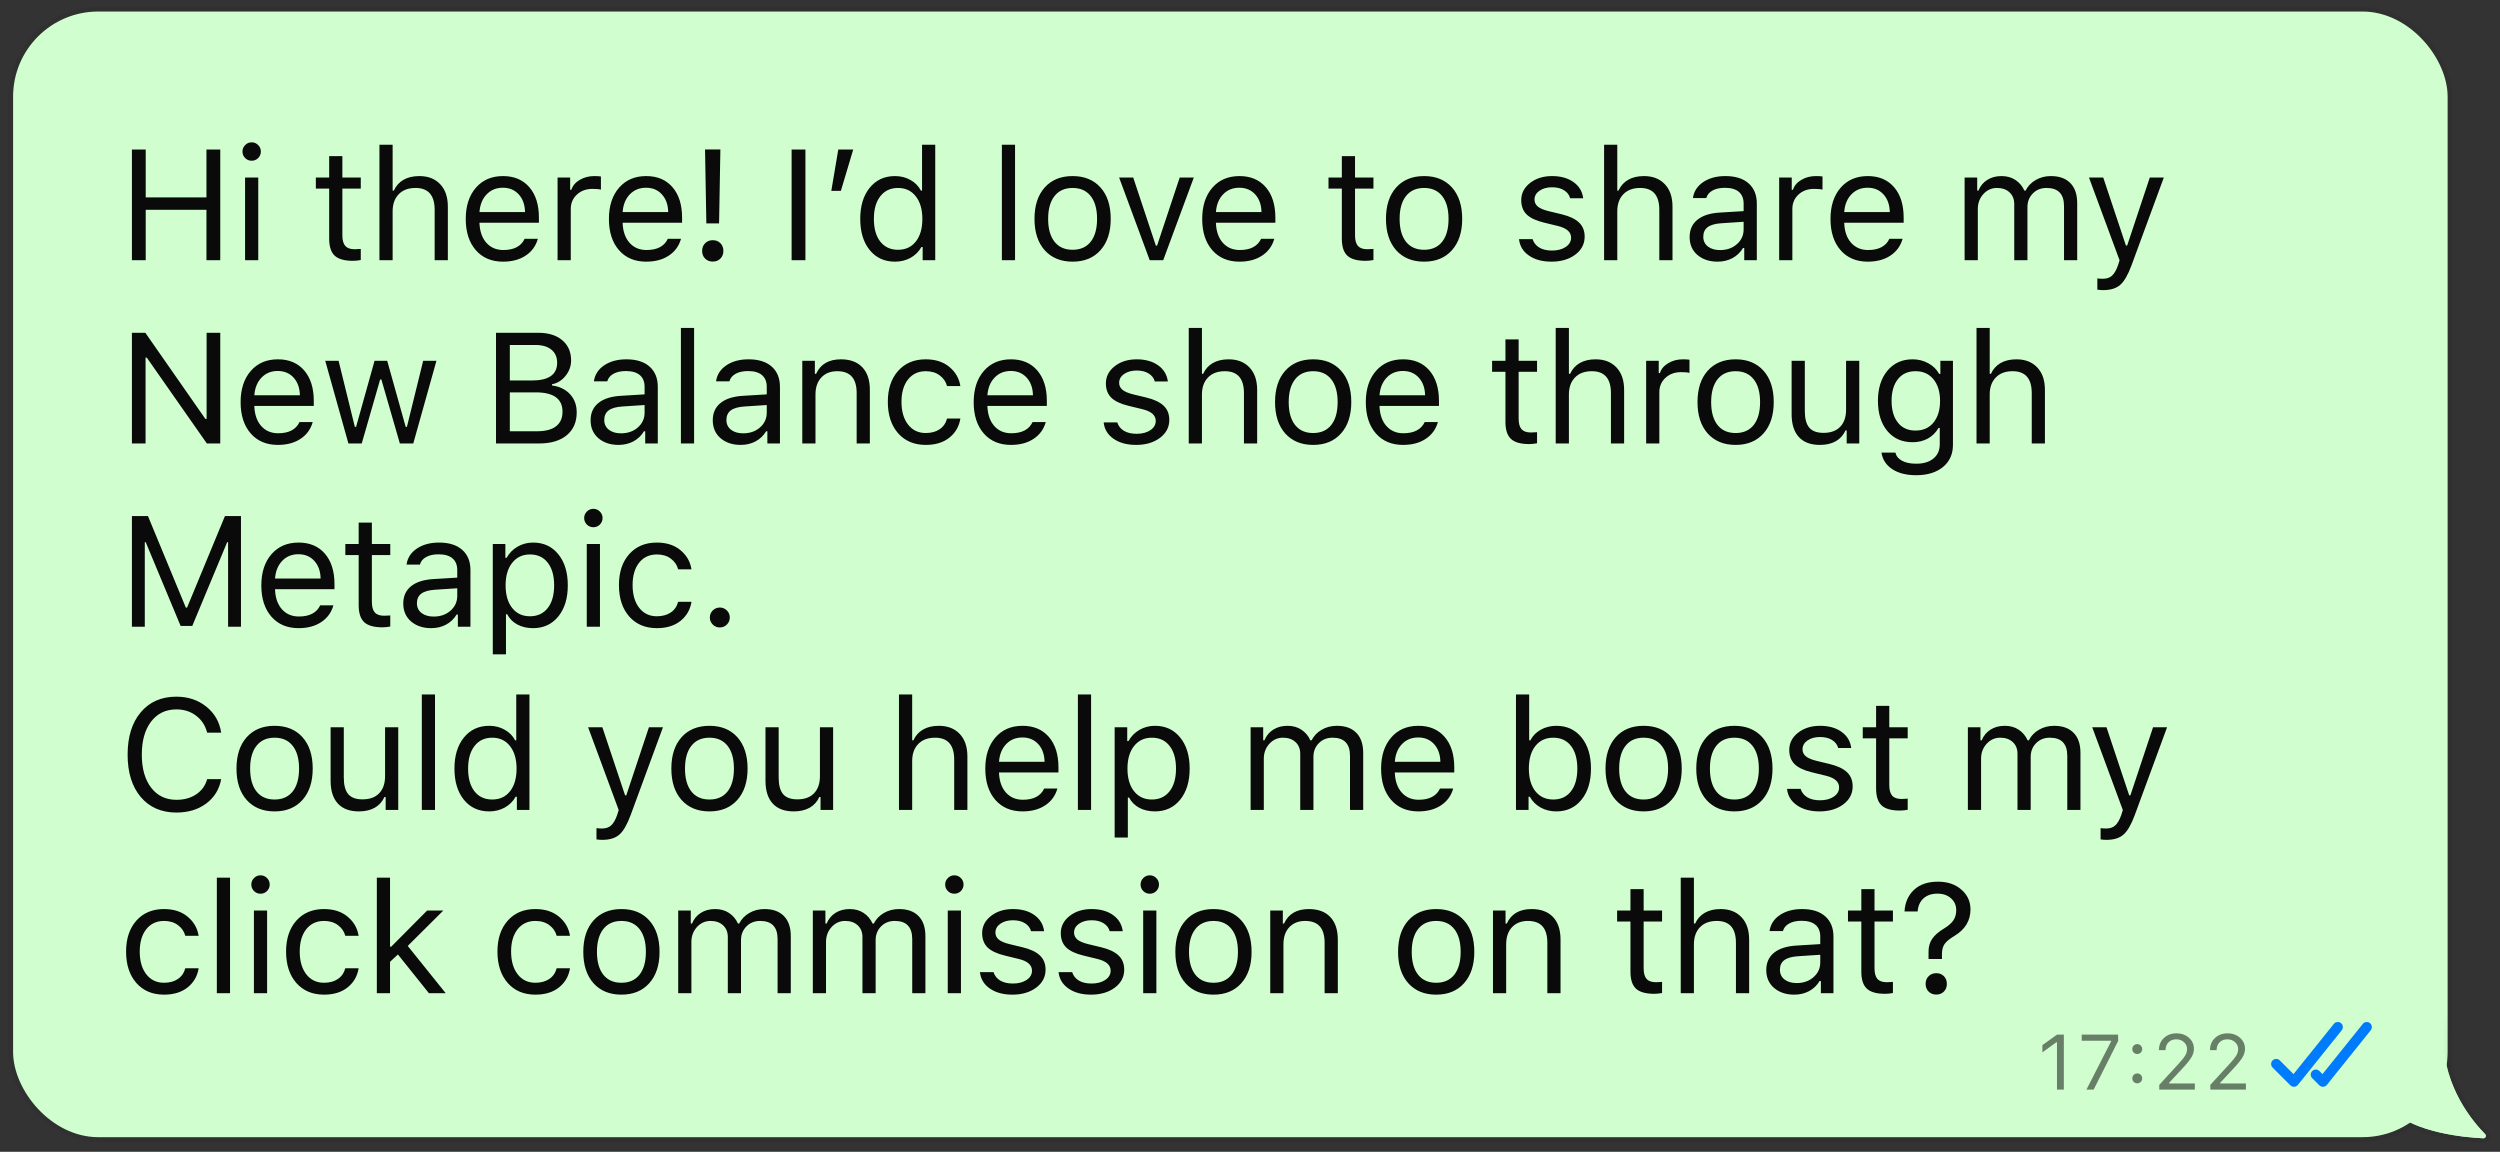 <svg width="191" height="88" viewBox="0 0 191 88" fill="none" xmlns="http://www.w3.org/2000/svg">
<rect x="0" y="0" width="191" height="88" fill="#333333" stroke="none"/>
<rect x="1" y="0.88" width="186" height="86" rx="6.504" fill="#D0FECF"/>
<rect x="0.821" y="0.701" width="186.358" height="86.358" rx="6.683" stroke="black" stroke-opacity="0.06" stroke-width="0.358"/>
<path d="M186.694 79.392L186.694 77.224H182.629V84.811C184.612 86.574 188.388 86.904 189.729 86.965C189.895 86.973 189.981 86.764 189.863 86.645C188.97 85.747 186.694 83.095 186.694 79.392Z" fill="#D0FECF"/>
<mask id="mask0_1144_51119" style="mask-type:alpha" maskUnits="userSpaceOnUse" x="183" y="78" width="8" height="11">
<path d="M190.758 88.064H183.442V86.516C184.67 85.855 185.669 84.836 186.303 83.591C186.912 82.395 187.024 80.898 187.045 78.308H190.758V88.064Z" fill="#8B1A1A"/>
</mask>
<g mask="url(#mask0_1144_51119)">
<path d="M186.694 79.392L186.694 77.224H182.629V84.811C184.612 86.574 188.388 86.904 189.729 86.965C189.895 86.973 189.981 86.764 189.863 86.645C188.97 85.747 186.694 83.095 186.694 79.392Z" fill="#D0FECF"/>
<path d="M186.873 77.045V79.392C186.873 83.023 189.108 85.632 189.99 86.519C190.212 86.743 190.065 87.159 189.721 87.144C189.044 87.112 187.754 87.015 186.38 86.701C185.011 86.388 183.535 85.857 182.51 84.945L182.45 84.892V77.045H186.873Z" stroke="black" stroke-opacity="0.06" stroke-width="0.358"/>
</g>
<path d="M16.828 19.88H15.773V16.03H11.133V19.88H10.078V11.425H11.133V15.081H15.773V11.425H16.828V19.88ZM18.723 19.88V13.563H19.731V19.88H18.723ZM19.725 12.075C19.588 12.212 19.422 12.28 19.227 12.28C19.032 12.28 18.866 12.212 18.729 12.075C18.592 11.935 18.524 11.769 18.524 11.577C18.524 11.386 18.592 11.222 18.729 11.085C18.866 10.944 19.032 10.874 19.227 10.874C19.422 10.874 19.588 10.944 19.725 11.085C19.862 11.222 19.93 11.386 19.93 11.577C19.93 11.769 19.862 11.935 19.725 12.075ZM25.149 11.929H26.157V13.563H27.563V14.407H26.157V17.981C26.157 18.352 26.231 18.622 26.38 18.79C26.528 18.958 26.766 19.042 27.095 19.042C27.239 19.042 27.395 19.034 27.563 19.019V19.868C27.341 19.907 27.143 19.927 26.971 19.927C26.319 19.927 25.852 19.796 25.571 19.534C25.29 19.273 25.149 18.841 25.149 18.239V14.407H24.13V13.563H25.149V11.929ZM28.989 19.88V11.056H29.997V14.56H30.091C30.251 14.204 30.495 13.931 30.823 13.739C31.155 13.548 31.56 13.452 32.036 13.452C32.708 13.452 33.239 13.659 33.63 14.073C34.02 14.483 34.216 15.056 34.216 15.79V19.88H33.208V16.036C33.208 14.919 32.722 14.36 31.749 14.36C31.194 14.36 30.763 14.523 30.454 14.847C30.149 15.167 29.997 15.599 29.997 16.142V19.88H28.989ZM38.419 14.343C37.915 14.343 37.501 14.513 37.177 14.852C36.853 15.192 36.671 15.642 36.632 16.2H40.113C40.101 15.642 39.941 15.192 39.632 14.852C39.324 14.513 38.919 14.343 38.419 14.343ZM40.083 18.245H41.091C40.939 18.792 40.628 19.22 40.16 19.528C39.695 19.837 39.118 19.991 38.431 19.991C37.556 19.991 36.863 19.698 36.351 19.112C35.839 18.523 35.583 17.727 35.583 16.727C35.583 15.731 35.841 14.937 36.357 14.343C36.872 13.749 37.564 13.452 38.431 13.452C39.282 13.452 39.952 13.735 40.441 14.302C40.929 14.868 41.173 15.644 41.173 16.628V17.015H36.632V17.061C36.66 17.686 36.835 18.183 37.16 18.55C37.488 18.917 37.919 19.101 38.454 19.101C39.271 19.101 39.814 18.815 40.083 18.245ZM42.599 19.88V13.563H43.56V14.501H43.654C43.748 14.192 43.959 13.94 44.287 13.745C44.615 13.55 44.988 13.452 45.406 13.452C45.597 13.452 45.765 13.462 45.91 13.481V14.489C45.773 14.45 45.558 14.431 45.265 14.431C44.785 14.431 44.388 14.575 44.076 14.864C43.763 15.153 43.607 15.521 43.607 15.966V19.88H42.599ZM49.357 14.343C48.853 14.343 48.439 14.513 48.115 14.852C47.791 15.192 47.609 15.642 47.57 16.2H51.051C51.039 15.642 50.879 15.192 50.57 14.852C50.261 14.513 49.857 14.343 49.357 14.343ZM51.021 18.245H52.029C51.877 18.792 51.566 19.22 51.097 19.528C50.633 19.837 50.056 19.991 49.369 19.991C48.494 19.991 47.801 19.698 47.289 19.112C46.777 18.523 46.521 17.727 46.521 16.727C46.521 15.731 46.779 14.937 47.295 14.343C47.81 13.749 48.502 13.452 49.369 13.452C50.221 13.452 50.89 13.735 51.379 14.302C51.867 14.868 52.111 15.644 52.111 16.628V17.015H47.57V17.061C47.597 17.686 47.773 18.183 48.097 18.55C48.426 18.917 48.857 19.101 49.392 19.101C50.209 19.101 50.752 18.815 51.021 18.245ZM53.865 11.419H55.037L54.938 17.067H53.965L53.865 11.419ZM55.037 19.757C54.889 19.909 54.695 19.985 54.457 19.985C54.219 19.985 54.023 19.909 53.871 19.757C53.719 19.605 53.643 19.409 53.643 19.171C53.643 18.933 53.719 18.737 53.871 18.585C54.023 18.429 54.219 18.351 54.457 18.351C54.695 18.351 54.889 18.427 55.037 18.579C55.19 18.731 55.266 18.929 55.266 19.171C55.266 19.409 55.19 19.605 55.037 19.757ZM61.534 19.88H60.479V11.425H61.534V19.88ZM64.243 14.583H63.511L64.044 11.425H65.186L64.243 14.583ZM68.376 19.991C67.567 19.991 66.923 19.694 66.442 19.101C65.962 18.507 65.722 17.714 65.722 16.722C65.722 15.733 65.962 14.942 66.442 14.349C66.927 13.751 67.571 13.452 68.376 13.452C68.817 13.452 69.212 13.552 69.56 13.751C69.911 13.946 70.177 14.216 70.356 14.56H70.444V11.056H71.452V19.88H70.491V18.872H70.397C70.198 19.224 69.921 19.499 69.566 19.698C69.21 19.894 68.814 19.991 68.376 19.991ZM68.61 14.36C68.036 14.36 67.585 14.571 67.257 14.993C66.929 15.411 66.765 15.987 66.765 16.722C66.765 17.46 66.927 18.038 67.251 18.456C67.579 18.874 68.032 19.083 68.61 19.083C69.185 19.083 69.638 18.872 69.97 18.45C70.302 18.028 70.468 17.452 70.468 16.722C70.468 15.999 70.3 15.425 69.964 14.999C69.632 14.573 69.181 14.36 68.61 14.36ZM76.543 19.88V11.056H77.55V19.88H76.543ZM84.074 19.118C83.555 19.7 82.846 19.991 81.947 19.991C81.049 19.991 80.338 19.7 79.814 19.118C79.295 18.532 79.035 17.733 79.035 16.722C79.035 15.706 79.295 14.907 79.814 14.325C80.334 13.743 81.045 13.452 81.947 13.452C82.85 13.452 83.56 13.743 84.08 14.325C84.6 14.907 84.859 15.706 84.859 16.722C84.859 17.733 84.597 18.532 84.074 19.118ZM80.564 18.468C80.888 18.878 81.35 19.083 81.947 19.083C82.545 19.083 83.006 18.878 83.33 18.468C83.654 18.054 83.816 17.472 83.816 16.722C83.816 15.972 83.654 15.392 83.33 14.981C83.006 14.567 82.545 14.36 81.947 14.36C81.35 14.36 80.888 14.567 80.564 14.981C80.24 15.392 80.078 15.972 80.078 16.722C80.078 17.472 80.24 18.054 80.564 18.468ZM91.207 13.563L88.869 19.88H87.838L85.5 13.563H86.578L88.307 18.767H88.4L90.129 13.563H91.207ZM94.684 14.343C94.18 14.343 93.766 14.513 93.442 14.852C93.118 15.192 92.936 15.642 92.897 16.2H96.377C96.366 15.642 96.205 15.192 95.897 14.852C95.588 14.513 95.184 14.343 94.684 14.343ZM96.348 18.245H97.356C97.204 18.792 96.893 19.22 96.424 19.528C95.959 19.837 95.383 19.991 94.696 19.991C93.821 19.991 93.127 19.698 92.616 19.112C92.104 18.523 91.848 17.727 91.848 16.727C91.848 15.731 92.106 14.937 92.621 14.343C93.137 13.749 93.829 13.452 94.696 13.452C95.547 13.452 96.217 13.735 96.705 14.302C97.194 14.868 97.438 15.644 97.438 16.628V17.015H92.897V17.061C92.924 17.686 93.1 18.183 93.424 18.55C93.752 18.917 94.184 19.101 94.719 19.101C95.535 19.101 96.079 18.815 96.348 18.245ZM102.516 11.929H103.524V13.563H104.931V14.407H103.524V17.981C103.524 18.352 103.599 18.622 103.747 18.79C103.895 18.958 104.134 19.042 104.462 19.042C104.606 19.042 104.763 19.034 104.931 19.019V19.868C104.708 19.907 104.511 19.927 104.339 19.927C103.686 19.927 103.22 19.796 102.938 19.534C102.657 19.273 102.516 18.841 102.516 18.239V14.407H101.497V13.563H102.516V11.929ZM110.927 19.118C110.407 19.7 109.698 19.991 108.8 19.991C107.901 19.991 107.191 19.7 106.667 19.118C106.148 18.532 105.888 17.733 105.888 16.722C105.888 15.706 106.148 14.907 106.667 14.325C107.187 13.743 107.898 13.452 108.8 13.452C109.702 13.452 110.413 13.743 110.933 14.325C111.452 14.907 111.712 15.706 111.712 16.722C111.712 17.733 111.45 18.532 110.927 19.118ZM107.417 18.468C107.741 18.878 108.202 19.083 108.8 19.083C109.398 19.083 109.859 18.878 110.183 18.468C110.507 18.054 110.669 17.472 110.669 16.722C110.669 15.972 110.507 15.392 110.183 14.981C109.859 14.567 109.398 14.36 108.8 14.36C108.202 14.36 107.741 14.567 107.417 14.981C107.093 15.392 106.931 15.972 106.931 16.722C106.931 17.472 107.093 18.054 107.417 18.468ZM116.222 15.292C116.222 14.769 116.447 14.331 116.896 13.979C117.345 13.628 117.906 13.452 118.578 13.452C119.238 13.452 119.783 13.604 120.213 13.909C120.642 14.214 120.89 14.626 120.957 15.146H119.961C119.89 14.888 119.734 14.685 119.492 14.536C119.254 14.384 118.947 14.308 118.572 14.308C118.193 14.308 117.875 14.396 117.617 14.571C117.363 14.747 117.236 14.974 117.236 15.251C117.236 15.466 117.324 15.646 117.5 15.79C117.679 15.931 117.957 16.046 118.332 16.136L119.304 16.37C119.906 16.515 120.349 16.724 120.634 16.997C120.923 17.27 121.068 17.632 121.068 18.081C121.068 18.64 120.828 19.099 120.347 19.458C119.867 19.814 119.263 19.991 118.537 19.991C117.834 19.991 117.257 19.835 116.808 19.523C116.359 19.21 116.107 18.792 116.052 18.269H117.089C117.175 18.542 117.345 18.757 117.599 18.913C117.853 19.065 118.177 19.142 118.572 19.142C118.998 19.142 119.347 19.05 119.621 18.866C119.894 18.683 120.031 18.446 120.031 18.157C120.031 17.727 119.697 17.431 119.029 17.267L117.945 17.003C117.347 16.858 116.91 16.651 116.632 16.382C116.359 16.108 116.222 15.745 116.222 15.292ZM122.553 19.88V11.056H123.56V14.56H123.654C123.814 14.204 124.058 13.931 124.387 13.739C124.719 13.548 125.123 13.452 125.6 13.452C126.271 13.452 126.803 13.659 127.193 14.073C127.584 14.483 127.779 15.056 127.779 15.79V19.88H126.771V16.036C126.771 14.919 126.285 14.36 125.312 14.36C124.758 14.36 124.326 14.523 124.017 14.847C123.713 15.167 123.56 15.599 123.56 16.142V19.88H122.553ZM131.408 19.106C131.928 19.106 132.358 18.956 132.697 18.655C133.041 18.355 133.213 17.977 133.213 17.524V16.944L131.514 17.056C131.037 17.087 130.688 17.186 130.465 17.355C130.242 17.523 130.131 17.767 130.131 18.087C130.131 18.403 130.25 18.653 130.488 18.837C130.727 19.017 131.033 19.106 131.408 19.106ZM131.221 19.991C130.6 19.991 130.088 19.821 129.686 19.481C129.287 19.138 129.088 18.681 129.088 18.11C129.088 17.548 129.287 17.106 129.686 16.786C130.084 16.466 130.652 16.284 131.391 16.241L133.213 16.13V15.556C133.213 15.165 133.092 14.866 132.85 14.659C132.608 14.452 132.252 14.349 131.783 14.349C131.404 14.349 131.09 14.417 130.84 14.554C130.59 14.69 130.43 14.884 130.36 15.134H129.34C129.406 14.63 129.666 14.224 130.119 13.915C130.576 13.606 131.143 13.452 131.818 13.452C132.584 13.452 133.176 13.638 133.594 14.009C134.012 14.38 134.221 14.896 134.221 15.556V19.88H133.26V18.948H133.166C132.963 19.284 132.693 19.542 132.358 19.722C132.022 19.901 131.643 19.991 131.221 19.991ZM135.928 19.88V13.563H136.889V14.501H136.983C137.077 14.192 137.287 13.94 137.616 13.745C137.944 13.55 138.317 13.452 138.735 13.452C138.926 13.452 139.094 13.462 139.239 13.481V14.489C139.102 14.45 138.887 14.431 138.594 14.431C138.114 14.431 137.717 14.575 137.405 14.864C137.092 15.153 136.936 15.521 136.936 15.966V19.88H135.928ZM142.686 14.343C142.182 14.343 141.768 14.513 141.444 14.852C141.12 15.192 140.938 15.642 140.899 16.2H144.38C144.368 15.642 144.208 15.192 143.899 14.852C143.59 14.513 143.186 14.343 142.686 14.343ZM144.35 18.245H145.358C145.206 18.792 144.895 19.22 144.426 19.528C143.962 19.837 143.385 19.991 142.698 19.991C141.823 19.991 141.13 19.698 140.618 19.112C140.106 18.523 139.85 17.727 139.85 16.727C139.85 15.731 140.108 14.937 140.624 14.343C141.139 13.749 141.831 13.452 142.698 13.452C143.549 13.452 144.219 13.735 144.708 14.302C145.196 14.868 145.44 15.644 145.44 16.628V17.015H140.899V17.061C140.926 17.686 141.102 18.183 141.426 18.55C141.755 18.917 142.186 19.101 142.721 19.101C143.538 19.101 144.081 18.815 144.35 18.245ZM150.097 19.88V13.563H151.058V14.56H151.152C151.296 14.208 151.521 13.937 151.825 13.745C152.13 13.55 152.493 13.452 152.915 13.452C153.329 13.452 153.685 13.552 153.982 13.751C154.282 13.95 154.509 14.22 154.661 14.56H154.755C154.927 14.22 155.185 13.95 155.528 13.751C155.872 13.552 156.259 13.452 156.689 13.452C157.333 13.452 157.829 13.632 158.177 13.991C158.525 14.347 158.698 14.854 158.698 15.515V19.88H157.691V15.749C157.691 14.823 157.247 14.36 156.361 14.36C155.931 14.36 155.579 14.501 155.306 14.782C155.032 15.063 154.896 15.409 154.896 15.819V19.88H153.888V15.591C153.888 15.216 153.767 14.917 153.525 14.694C153.286 14.472 152.968 14.36 152.57 14.36C152.159 14.36 151.812 14.517 151.527 14.829C151.245 15.142 151.105 15.521 151.105 15.966V19.88H150.097ZM160.687 22.165C160.527 22.165 160.376 22.153 160.236 22.13V21.269C160.337 21.288 160.478 21.298 160.658 21.298C160.951 21.298 161.183 21.22 161.355 21.064C161.531 20.907 161.685 20.64 161.818 20.261L161.935 19.886L159.597 13.563H160.687L162.421 18.761H162.515L164.244 13.563H165.316L162.849 20.267C162.58 20.997 162.292 21.495 161.988 21.761C161.683 22.03 161.249 22.165 160.687 22.165ZM11.121 33.88H10.078V25.425H11.104L15.691 32.005H15.785V25.425H16.828V33.88H15.803L11.215 27.323H11.121V33.88ZM21.219 28.343C20.715 28.343 20.301 28.513 19.977 28.852C19.653 29.192 19.471 29.642 19.432 30.2H22.912C22.901 29.642 22.741 29.192 22.432 28.852C22.123 28.513 21.719 28.343 21.219 28.343ZM22.883 32.245H23.891C23.738 32.792 23.428 33.22 22.959 33.528C22.494 33.837 21.918 33.991 21.231 33.991C20.356 33.991 19.662 33.698 19.151 33.112C18.639 32.523 18.383 31.727 18.383 30.727C18.383 29.731 18.641 28.936 19.157 28.343C19.672 27.749 20.363 27.452 21.231 27.452C22.082 27.452 22.752 27.735 23.241 28.302C23.729 28.868 23.973 29.644 23.973 30.628V31.015H19.432V31.061C19.459 31.686 19.635 32.183 19.959 32.55C20.287 32.917 20.719 33.101 21.254 33.101C22.071 33.101 22.613 32.815 22.883 32.245ZM33.344 27.564L31.575 33.88H30.549L29.137 28.993H29.044L27.637 33.88H26.618L24.848 27.564H25.868L27.11 32.614H27.204L28.616 27.564H29.582L30.995 32.614H31.088L32.331 27.564H33.344ZM41.194 33.88H37.895V25.425H41.13C41.903 25.425 42.513 25.614 42.958 25.993C43.407 26.372 43.632 26.886 43.632 27.534C43.632 27.972 43.489 28.366 43.204 28.718C42.923 29.069 42.579 29.282 42.173 29.356V29.45C42.751 29.524 43.21 29.747 43.55 30.118C43.89 30.485 44.06 30.948 44.06 31.507C44.06 32.253 43.806 32.835 43.298 33.253C42.794 33.671 42.093 33.88 41.194 33.88ZM38.95 26.356V29.069H40.638C41.923 29.069 42.566 28.618 42.566 27.716C42.566 27.286 42.419 26.952 42.126 26.714C41.837 26.476 41.431 26.356 40.907 26.356H38.95ZM38.95 32.948H41.036C41.673 32.948 42.155 32.821 42.483 32.567C42.812 32.313 42.976 31.942 42.976 31.454C42.976 30.47 42.296 29.977 40.937 29.977H38.95V32.948ZM47.443 33.106C47.962 33.106 48.392 32.956 48.732 32.655C49.075 32.355 49.247 31.977 49.247 31.524V30.944L47.548 31.056C47.072 31.087 46.722 31.186 46.499 31.355C46.277 31.523 46.165 31.767 46.165 32.087C46.165 32.403 46.285 32.653 46.523 32.837C46.761 33.017 47.068 33.106 47.443 33.106ZM47.255 33.991C46.634 33.991 46.122 33.821 45.72 33.481C45.322 33.138 45.122 32.681 45.122 32.11C45.122 31.548 45.322 31.106 45.72 30.786C46.118 30.466 46.687 30.284 47.425 30.241L49.247 30.13V29.556C49.247 29.165 49.126 28.866 48.884 28.659C48.642 28.452 48.286 28.349 47.818 28.349C47.439 28.349 47.124 28.417 46.874 28.554C46.624 28.69 46.464 28.884 46.394 29.134H45.374C45.441 28.63 45.7 28.224 46.154 27.915C46.611 27.606 47.177 27.452 47.853 27.452C48.618 27.452 49.21 27.638 49.628 28.009C50.046 28.38 50.255 28.895 50.255 29.556V33.88H49.294V32.948H49.2C48.997 33.284 48.728 33.542 48.392 33.722C48.056 33.901 47.677 33.991 47.255 33.991ZM52.021 33.88V25.056H53.029V33.88H52.021ZM56.775 33.106C57.295 33.106 57.724 32.956 58.064 32.655C58.408 32.355 58.58 31.977 58.58 31.524V30.944L56.881 31.056C56.404 31.087 56.054 31.186 55.832 31.355C55.609 31.523 55.498 31.767 55.498 32.087C55.498 32.403 55.617 32.653 55.855 32.837C56.093 33.017 56.4 33.106 56.775 33.106ZM56.588 33.991C55.967 33.991 55.455 33.821 55.053 33.481C54.654 33.138 54.455 32.681 54.455 32.11C54.455 31.548 54.654 31.106 55.053 30.786C55.451 30.466 56.019 30.284 56.758 30.241L58.58 30.13V29.556C58.58 29.165 58.459 28.866 58.217 28.659C57.974 28.452 57.619 28.349 57.15 28.349C56.771 28.349 56.457 28.417 56.207 28.554C55.957 28.69 55.797 28.884 55.726 29.134H54.707C54.773 28.63 55.033 28.224 55.486 27.915C55.943 27.606 56.51 27.452 57.185 27.452C57.951 27.452 58.543 27.638 58.961 28.009C59.379 28.38 59.588 28.895 59.588 29.556V33.88H58.627V32.948H58.533C58.33 33.284 58.06 33.542 57.724 33.722C57.389 33.901 57.01 33.991 56.588 33.991ZM61.295 33.88V27.564H62.256V28.56H62.35C62.686 27.821 63.318 27.452 64.248 27.452C64.955 27.452 65.5 27.655 65.883 28.061C66.266 28.464 66.457 29.04 66.457 29.79V33.88H65.449V30.036C65.449 29.47 65.326 29.05 65.08 28.776C64.838 28.499 64.465 28.36 63.961 28.36C63.453 28.36 63.049 28.52 62.748 28.841C62.451 29.157 62.303 29.591 62.303 30.142V33.88H61.295ZM73.373 29.497H72.354C72.268 29.165 72.082 28.894 71.797 28.683C71.516 28.468 71.159 28.36 70.725 28.36C70.159 28.36 69.707 28.571 69.371 28.993C69.039 29.415 68.873 29.983 68.873 30.698C68.873 31.425 69.041 32.005 69.377 32.438C69.713 32.868 70.162 33.083 70.725 33.083C71.151 33.083 71.504 32.987 71.785 32.796C72.071 32.605 72.26 32.331 72.354 31.976H73.373C73.28 32.573 73 33.06 72.535 33.435C72.071 33.806 71.469 33.991 70.731 33.991C69.844 33.991 69.139 33.694 68.615 33.101C68.092 32.503 67.83 31.702 67.83 30.698C67.83 29.714 68.092 28.927 68.615 28.337C69.139 27.747 69.842 27.452 70.725 27.452C71.463 27.452 72.065 27.645 72.53 28.032C72.998 28.419 73.28 28.907 73.373 29.497ZM77.225 28.343C76.721 28.343 76.307 28.513 75.983 28.852C75.659 29.192 75.477 29.642 75.438 30.2H78.918C78.907 29.642 78.747 29.192 78.438 28.852C78.129 28.513 77.725 28.343 77.225 28.343ZM78.889 32.245H79.897C79.745 32.792 79.434 33.22 78.965 33.528C78.501 33.837 77.924 33.991 77.237 33.991C76.362 33.991 75.668 33.698 75.157 33.112C74.645 32.523 74.389 31.727 74.389 30.727C74.389 29.731 74.647 28.936 75.163 28.343C75.678 27.749 76.37 27.452 77.237 27.452C78.088 27.452 78.758 27.735 79.247 28.302C79.735 28.868 79.979 29.644 79.979 30.628V31.015H75.438V31.061C75.465 31.686 75.641 32.183 75.965 32.55C76.293 32.917 76.725 33.101 77.26 33.101C78.077 33.101 78.62 32.815 78.889 32.245ZM84.489 29.292C84.489 28.769 84.714 28.331 85.163 27.98C85.612 27.628 86.173 27.452 86.845 27.452C87.505 27.452 88.05 27.605 88.48 27.909C88.909 28.214 89.157 28.626 89.224 29.145H88.228C88.157 28.888 88.001 28.685 87.759 28.536C87.521 28.384 87.214 28.308 86.839 28.308C86.46 28.308 86.142 28.395 85.884 28.571C85.63 28.747 85.503 28.974 85.503 29.251C85.503 29.466 85.591 29.645 85.767 29.79C85.946 29.931 86.224 30.046 86.599 30.136L87.571 30.37C88.173 30.515 88.616 30.724 88.901 30.997C89.191 31.27 89.335 31.632 89.335 32.081C89.335 32.64 89.095 33.099 88.614 33.458C88.134 33.813 87.53 33.991 86.804 33.991C86.101 33.991 85.525 33.835 85.075 33.523C84.626 33.21 84.374 32.792 84.319 32.269H85.356C85.442 32.542 85.612 32.757 85.866 32.913C86.12 33.065 86.444 33.142 86.839 33.142C87.265 33.142 87.614 33.05 87.888 32.866C88.161 32.683 88.298 32.446 88.298 32.157C88.298 31.727 87.964 31.431 87.296 31.267L86.212 31.003C85.614 30.858 85.177 30.651 84.9 30.382C84.626 30.108 84.489 29.745 84.489 29.292ZM90.82 33.88V25.056H91.828V28.56H91.921C92.081 28.204 92.326 27.931 92.654 27.739C92.986 27.548 93.39 27.452 93.867 27.452C94.538 27.452 95.07 27.659 95.46 28.073C95.851 28.483 96.046 29.056 96.046 29.79V33.88H95.038V30.036C95.038 28.919 94.552 28.36 93.579 28.36C93.025 28.36 92.593 28.523 92.284 28.847C91.98 29.167 91.828 29.599 91.828 30.142V33.88H90.82ZM102.453 33.118C101.933 33.7 101.224 33.991 100.326 33.991C99.427 33.991 98.716 33.7 98.193 33.118C97.673 32.532 97.414 31.733 97.414 30.722C97.414 29.706 97.673 28.907 98.193 28.325C98.713 27.743 99.423 27.452 100.326 27.452C101.228 27.452 101.939 27.743 102.459 28.325C102.978 28.907 103.238 29.706 103.238 30.722C103.238 31.733 102.976 32.532 102.453 33.118ZM98.943 32.468C99.267 32.878 99.728 33.083 100.326 33.083C100.923 33.083 101.384 32.878 101.709 32.468C102.033 32.054 102.195 31.472 102.195 30.722C102.195 29.972 102.033 29.392 101.709 28.981C101.384 28.567 100.923 28.36 100.326 28.36C99.728 28.36 99.267 28.567 98.943 28.981C98.619 29.392 98.457 29.972 98.457 30.722C98.457 31.472 98.619 32.054 98.943 32.468ZM107.183 28.343C106.68 28.343 106.265 28.513 105.941 28.852C105.617 29.192 105.435 29.642 105.396 30.2H108.877C108.865 29.642 108.705 29.192 108.396 28.852C108.088 28.513 107.683 28.343 107.183 28.343ZM108.848 32.245H109.855C109.703 32.792 109.392 33.22 108.924 33.528C108.459 33.837 107.883 33.991 107.195 33.991C106.32 33.991 105.627 33.698 105.115 33.112C104.603 32.523 104.348 31.727 104.348 30.727C104.348 29.731 104.605 28.936 105.121 28.343C105.637 27.749 106.328 27.452 107.195 27.452C108.047 27.452 108.717 27.735 109.205 28.302C109.693 28.868 109.937 29.644 109.937 30.628V31.015H105.396V31.061C105.424 31.686 105.599 32.183 105.924 32.55C106.252 32.917 106.683 33.101 107.219 33.101C108.035 33.101 108.578 32.815 108.848 32.245ZM115.016 25.929H116.024V27.564H117.43V28.407H116.024V31.981C116.024 32.352 116.098 32.622 116.246 32.79C116.395 32.958 116.633 33.042 116.961 33.042C117.106 33.042 117.262 33.034 117.43 33.019V33.868C117.207 33.907 117.01 33.927 116.838 33.927C116.186 33.927 115.719 33.796 115.438 33.534C115.157 33.273 115.016 32.841 115.016 32.239V28.407H113.996V27.564H115.016V25.929ZM118.856 33.88V25.056H119.864V28.56H119.958C120.118 28.204 120.362 27.931 120.69 27.739C121.022 27.548 121.426 27.452 121.903 27.452C122.575 27.452 123.106 27.659 123.497 28.073C123.887 28.483 124.083 29.056 124.083 29.79V33.88H123.075V30.036C123.075 28.919 122.588 28.36 121.616 28.36C121.061 28.36 120.63 28.523 120.321 28.847C120.016 29.167 119.864 29.599 119.864 30.142V33.88H118.856ZM125.766 33.88V27.564H126.727V28.501H126.821C126.915 28.192 127.126 27.94 127.454 27.745C127.782 27.55 128.155 27.452 128.573 27.452C128.765 27.452 128.932 27.462 129.077 27.481V28.489C128.94 28.45 128.725 28.431 128.432 28.431C127.952 28.431 127.556 28.575 127.243 28.864C126.931 29.153 126.774 29.52 126.774 29.966V33.88H125.766ZM134.728 33.118C134.208 33.7 133.499 33.991 132.601 33.991C131.702 33.991 130.991 33.7 130.468 33.118C129.948 32.532 129.689 31.733 129.689 30.722C129.689 29.706 129.948 28.907 130.468 28.325C130.987 27.743 131.698 27.452 132.601 27.452C133.503 27.452 134.214 27.743 134.734 28.325C135.253 28.907 135.513 29.706 135.513 30.722C135.513 31.733 135.251 32.532 134.728 33.118ZM131.218 32.468C131.542 32.878 132.003 33.083 132.601 33.083C133.198 33.083 133.659 32.878 133.984 32.468C134.308 32.054 134.47 31.472 134.47 30.722C134.47 29.972 134.308 29.392 133.984 28.981C133.659 28.567 133.198 28.36 132.601 28.36C132.003 28.36 131.542 28.567 131.218 28.981C130.894 29.392 130.732 29.972 130.732 30.722C130.732 31.472 130.894 32.054 131.218 32.468ZM142.048 27.564V33.88H141.087V32.89H140.994C140.833 33.245 140.587 33.519 140.255 33.71C139.923 33.898 139.517 33.991 139.036 33.991C138.333 33.991 137.798 33.79 137.431 33.388C137.064 32.985 136.88 32.407 136.88 31.653V27.564H137.888V31.407C137.888 31.981 138.001 32.403 138.228 32.673C138.454 32.938 138.818 33.071 139.318 33.071C139.869 33.071 140.292 32.917 140.589 32.608C140.89 32.296 141.04 31.86 141.04 31.302V27.564H142.048ZM146.345 32.895C146.927 32.895 147.384 32.692 147.716 32.286C148.052 31.876 148.22 31.323 148.22 30.628C148.22 29.936 148.052 29.386 147.716 28.976C147.38 28.565 146.923 28.36 146.345 28.36C145.767 28.36 145.318 28.564 144.998 28.97C144.677 29.376 144.517 29.929 144.517 30.628C144.517 31.327 144.677 31.88 144.998 32.286C145.318 32.692 145.767 32.895 146.345 32.895ZM146.392 36.306C145.638 36.306 145.027 36.149 144.558 35.837C144.093 35.524 143.822 35.105 143.744 34.577H144.81C144.865 34.839 145.031 35.046 145.308 35.198C145.586 35.351 145.947 35.427 146.392 35.427C146.959 35.427 147.4 35.294 147.716 35.028C148.037 34.767 148.197 34.403 148.197 33.938V32.696H148.103C147.904 33.044 147.632 33.313 147.289 33.505C146.945 33.692 146.556 33.786 146.123 33.786C145.31 33.786 144.666 33.499 144.189 32.925C143.713 32.347 143.474 31.581 143.474 30.628C143.474 29.675 143.714 28.907 144.195 28.325C144.675 27.743 145.318 27.452 146.123 27.452C146.564 27.452 146.966 27.554 147.33 27.757C147.693 27.956 147.966 28.226 148.15 28.565H148.244V27.564H149.205V33.991C149.205 34.698 148.951 35.261 148.443 35.679C147.935 36.097 147.252 36.306 146.392 36.306ZM151.006 33.88V25.056H152.014V28.56H152.107C152.267 28.204 152.512 27.931 152.84 27.739C153.172 27.548 153.576 27.452 154.053 27.452C154.725 27.452 155.256 27.659 155.646 28.073C156.037 28.483 156.232 29.056 156.232 29.79V33.88H155.225V30.036C155.225 28.919 154.738 28.36 153.766 28.36C153.211 28.36 152.779 28.523 152.471 28.847C152.166 29.167 152.014 29.599 152.014 30.142V33.88H151.006ZM18.41 47.88H17.426V41.423H17.355L14.69 47.821H13.799L11.133 41.423H11.062V47.88H10.078V39.425H11.303L14.197 46.421H14.291L17.186 39.425H18.41V47.88ZM22.801 42.343C22.297 42.343 21.883 42.513 21.559 42.852C21.235 43.192 21.053 43.642 21.014 44.2H24.494C24.483 43.642 24.323 43.192 24.014 42.852C23.705 42.513 23.301 42.343 22.801 42.343ZM24.465 46.245H25.473C25.321 46.792 25.01 47.22 24.541 47.528C24.076 47.837 23.5 47.991 22.813 47.991C21.938 47.991 21.244 47.698 20.733 47.112C20.221 46.523 19.965 45.727 19.965 44.727C19.965 43.731 20.223 42.937 20.738 42.343C21.254 41.749 21.946 41.452 22.813 41.452C23.664 41.452 24.334 41.735 24.823 42.302C25.311 42.868 25.555 43.644 25.555 44.628V45.015H21.014V45.062C21.041 45.687 21.217 46.183 21.541 46.55C21.869 46.917 22.301 47.101 22.836 47.101C23.653 47.101 24.196 46.815 24.465 46.245ZM27.403 39.929H28.411V41.563H29.817V42.407H28.411V45.981C28.411 46.352 28.485 46.622 28.633 46.79C28.782 46.958 29.02 47.042 29.348 47.042C29.493 47.042 29.649 47.034 29.817 47.019V47.868C29.594 47.907 29.397 47.927 29.225 47.927C28.573 47.927 28.106 47.796 27.825 47.534C27.544 47.273 27.403 46.841 27.403 46.239V42.407H26.383V41.563H27.403V39.929ZM33.13 47.106C33.649 47.106 34.079 46.956 34.419 46.655C34.763 46.355 34.934 45.977 34.934 45.524V44.944L33.235 45.056C32.759 45.087 32.409 45.187 32.186 45.355C31.964 45.523 31.852 45.767 31.852 46.087C31.852 46.403 31.971 46.653 32.21 46.837C32.448 47.017 32.755 47.106 33.13 47.106ZM32.942 47.991C32.321 47.991 31.809 47.821 31.407 47.481C31.009 47.138 30.809 46.681 30.809 46.11C30.809 45.548 31.009 45.106 31.407 44.786C31.805 44.466 32.374 44.284 33.112 44.241L34.934 44.13V43.556C34.934 43.165 34.813 42.866 34.571 42.659C34.329 42.452 33.973 42.349 33.505 42.349C33.126 42.349 32.811 42.417 32.561 42.554C32.311 42.69 32.151 42.884 32.081 43.134H31.061C31.128 42.63 31.387 42.224 31.841 41.915C32.298 41.606 32.864 41.452 33.54 41.452C34.305 41.452 34.897 41.638 35.315 42.009C35.733 42.38 35.942 42.895 35.942 43.556V47.88H34.981V46.948H34.888C34.684 47.284 34.415 47.542 34.079 47.722C33.743 47.901 33.364 47.991 32.942 47.991ZM40.726 41.452C41.53 41.452 42.173 41.749 42.653 42.343C43.138 42.937 43.38 43.73 43.38 44.722C43.38 45.71 43.138 46.503 42.653 47.101C42.169 47.694 41.526 47.991 40.726 47.991C40.276 47.991 39.878 47.899 39.53 47.716C39.183 47.528 38.923 47.267 38.751 46.931H38.657V49.989H37.649V41.563H38.61V42.618H38.704C38.907 42.255 39.187 41.97 39.542 41.763C39.901 41.556 40.296 41.452 40.726 41.452ZM40.485 47.083C41.063 47.083 41.517 46.874 41.845 46.456C42.173 46.038 42.337 45.46 42.337 44.722C42.337 43.983 42.173 43.405 41.845 42.987C41.52 42.569 41.069 42.36 40.491 42.36C39.921 42.36 39.468 42.573 39.132 42.999C38.796 43.421 38.628 43.995 38.628 44.722C38.628 45.444 38.794 46.019 39.126 46.444C39.462 46.87 39.915 47.083 40.485 47.083ZM44.829 47.88V41.563H45.837V47.88H44.829ZM45.831 40.075C45.695 40.212 45.529 40.28 45.333 40.28C45.138 40.28 44.972 40.212 44.835 40.075C44.699 39.935 44.63 39.769 44.63 39.577C44.63 39.386 44.699 39.222 44.835 39.085C44.972 38.944 45.138 38.874 45.333 38.874C45.529 38.874 45.695 38.944 45.831 39.085C45.968 39.222 46.036 39.386 46.036 39.577C46.036 39.769 45.968 39.935 45.831 40.075ZM52.83 43.497H51.81C51.724 43.165 51.539 42.894 51.254 42.683C50.972 42.468 50.615 42.36 50.181 42.36C49.615 42.36 49.164 42.571 48.828 42.993C48.496 43.415 48.33 43.983 48.33 44.698C48.33 45.425 48.498 46.005 48.834 46.438C49.169 46.868 49.619 47.083 50.181 47.083C50.607 47.083 50.961 46.987 51.242 46.796C51.527 46.605 51.716 46.331 51.81 45.976H52.83C52.736 46.573 52.457 47.06 51.992 47.435C51.527 47.806 50.925 47.991 50.187 47.991C49.3 47.991 48.595 47.694 48.072 47.101C47.548 46.503 47.287 45.702 47.287 44.698C47.287 43.714 47.548 42.927 48.072 42.337C48.595 41.747 49.298 41.452 50.181 41.452C50.919 41.452 51.521 41.645 51.986 42.032C52.455 42.419 52.736 42.907 52.83 43.497ZM54.994 47.938C54.787 47.938 54.607 47.864 54.455 47.716C54.306 47.563 54.232 47.384 54.232 47.177C54.232 46.966 54.306 46.786 54.455 46.638C54.607 46.489 54.787 46.415 54.994 46.415C55.205 46.415 55.385 46.489 55.533 46.638C55.681 46.786 55.756 46.966 55.756 47.177C55.756 47.384 55.681 47.563 55.533 47.716C55.385 47.864 55.205 47.938 54.994 47.938ZM13.482 62.079C12.334 62.079 11.424 61.683 10.752 60.89C10.084 60.097 9.75 59.019 9.75 57.655C9.75 56.292 10.084 55.214 10.752 54.421C11.42 53.624 12.328 53.226 13.477 53.226C14.367 53.226 15.129 53.48 15.762 53.987C16.395 54.495 16.773 55.157 16.898 55.974H15.826C15.685 55.427 15.404 54.995 14.982 54.679C14.56 54.358 14.059 54.198 13.477 54.198C12.664 54.198 12.02 54.509 11.543 55.13C11.07 55.751 10.834 56.593 10.834 57.655C10.834 58.718 11.072 59.56 11.549 60.181C12.025 60.798 12.67 61.106 13.482 61.106C14.072 61.106 14.576 60.966 14.994 60.685C15.416 60.399 15.693 60.013 15.826 59.524H16.898C16.758 60.302 16.377 60.923 15.756 61.388C15.139 61.849 14.381 62.079 13.482 62.079ZM23.106 61.118C22.586 61.7 21.877 61.991 20.979 61.991C20.08 61.991 19.369 61.7 18.846 61.118C18.326 60.532 18.067 59.733 18.067 58.722C18.067 57.706 18.326 56.907 18.846 56.325C19.366 55.743 20.076 55.452 20.979 55.452C21.881 55.452 22.592 55.743 23.112 56.325C23.631 56.907 23.891 57.706 23.891 58.722C23.891 59.733 23.629 60.532 23.106 61.118ZM19.596 60.468C19.92 60.878 20.381 61.083 20.979 61.083C21.576 61.083 22.037 60.878 22.362 60.468C22.686 60.054 22.848 59.472 22.848 58.722C22.848 57.972 22.686 57.392 22.362 56.981C22.037 56.567 21.576 56.36 20.979 56.36C20.381 56.36 19.92 56.567 19.596 56.981C19.272 57.392 19.11 57.972 19.11 58.722C19.11 59.472 19.272 60.054 19.596 60.468ZM30.426 55.563V61.88H29.465V60.89H29.372C29.211 61.245 28.965 61.519 28.633 61.71C28.301 61.898 27.895 61.991 27.415 61.991C26.711 61.991 26.176 61.79 25.809 61.388C25.442 60.985 25.258 60.407 25.258 59.653V55.563H26.266V59.407C26.266 59.981 26.379 60.403 26.606 60.673C26.832 60.938 27.196 61.071 27.696 61.071C28.247 61.071 28.67 60.917 28.967 60.608C29.268 60.296 29.419 59.86 29.419 59.302V55.563H30.426ZM32.227 61.88V53.056H33.235V61.88H32.227ZM37.374 61.991C36.566 61.991 35.921 61.694 35.441 61.101C34.96 60.507 34.72 59.714 34.72 58.722C34.72 57.733 34.96 56.942 35.441 56.349C35.925 55.751 36.569 55.452 37.374 55.452C37.816 55.452 38.21 55.552 38.558 55.751C38.909 55.946 39.175 56.216 39.355 56.56H39.442V53.056H40.45V61.88H39.489V60.872H39.395C39.196 61.224 38.919 61.499 38.563 61.698C38.208 61.894 37.812 61.991 37.374 61.991ZM37.608 56.36C37.034 56.36 36.583 56.571 36.255 56.993C35.927 57.411 35.763 57.987 35.763 58.722C35.763 59.46 35.925 60.038 36.249 60.456C36.577 60.874 37.03 61.083 37.608 61.083C38.183 61.083 38.636 60.872 38.968 60.45C39.3 60.028 39.466 59.452 39.466 58.722C39.466 57.999 39.298 57.425 38.962 56.999C38.63 56.573 38.179 56.36 37.608 56.36ZM46.021 64.165C45.861 64.165 45.711 64.153 45.57 64.13V63.269C45.671 63.288 45.812 63.298 45.992 63.298C46.285 63.298 46.517 63.22 46.689 63.063C46.865 62.907 47.019 62.64 47.152 62.261L47.269 61.886L44.931 55.563H46.021L47.755 60.761H47.849L49.578 55.563H50.65L48.183 62.267C47.914 62.997 47.627 63.495 47.322 63.761C47.017 64.03 46.584 64.165 46.021 64.165ZM56.33 61.118C55.81 61.7 55.101 61.991 54.203 61.991C53.304 61.991 52.593 61.7 52.07 61.118C51.551 60.532 51.291 59.733 51.291 58.722C51.291 57.706 51.551 56.907 52.07 56.325C52.59 55.743 53.301 55.452 54.203 55.452C55.105 55.452 55.816 55.743 56.336 56.325C56.855 56.907 57.115 57.706 57.115 58.722C57.115 59.733 56.853 60.532 56.33 61.118ZM52.82 60.468C53.144 60.878 53.605 61.083 54.203 61.083C54.801 61.083 55.261 60.878 55.586 60.468C55.91 60.054 56.072 59.472 56.072 58.722C56.072 57.972 55.91 57.392 55.586 56.981C55.261 56.567 54.801 56.36 54.203 56.36C53.605 56.36 53.144 56.567 52.82 56.981C52.496 57.392 52.334 57.972 52.334 58.722C52.334 59.472 52.496 60.054 52.82 60.468ZM63.65 55.563V61.88H62.69V60.89H62.596C62.436 61.245 62.19 61.519 61.858 61.71C61.525 61.898 61.119 61.991 60.639 61.991C59.936 61.991 59.4 61.79 59.033 61.388C58.666 60.985 58.483 60.407 58.483 59.653V55.563H59.49V59.407C59.49 59.981 59.604 60.403 59.83 60.673C60.057 60.938 60.42 61.071 60.92 61.071C61.471 61.071 61.895 60.917 62.191 60.608C62.492 60.296 62.643 59.86 62.643 59.302V55.563H63.65ZM68.682 61.88V53.056H69.69V56.56H69.784C69.944 56.204 70.188 55.931 70.516 55.739C70.848 55.548 71.252 55.452 71.729 55.452C72.401 55.452 72.932 55.659 73.323 56.073C73.713 56.483 73.909 57.056 73.909 57.79V61.88H72.901V58.036C72.901 56.919 72.415 56.36 71.442 56.36C70.887 56.36 70.456 56.523 70.147 56.847C69.842 57.167 69.69 57.599 69.69 58.142V61.88H68.682ZM78.112 56.343C77.608 56.343 77.194 56.513 76.87 56.852C76.546 57.192 76.364 57.642 76.325 58.2H79.805C79.794 57.642 79.634 57.192 79.325 56.852C79.016 56.513 78.612 56.343 78.112 56.343ZM79.776 60.245H80.784C80.632 60.792 80.321 61.22 79.852 61.528C79.388 61.837 78.811 61.991 78.124 61.991C77.249 61.991 76.555 61.698 76.044 61.112C75.532 60.523 75.276 59.727 75.276 58.727C75.276 57.731 75.534 56.937 76.05 56.343C76.565 55.749 77.257 55.452 78.124 55.452C78.975 55.452 79.645 55.735 80.134 56.302C80.622 56.868 80.866 57.644 80.866 58.628V59.015H76.325V59.062C76.352 59.687 76.528 60.183 76.852 60.55C77.18 60.917 77.612 61.101 78.147 61.101C78.964 61.101 79.507 60.815 79.776 60.245ZM82.351 61.88V53.056H83.359V61.88H82.351ZM88.236 55.452C89.04 55.452 89.683 55.749 90.163 56.343C90.648 56.937 90.89 57.73 90.89 58.722C90.89 59.71 90.648 60.503 90.163 61.101C89.679 61.694 89.037 61.991 88.236 61.991C87.787 61.991 87.388 61.899 87.04 61.716C86.693 61.528 86.433 61.267 86.261 60.931H86.167V63.989H85.159V55.563H86.12V56.618H86.214C86.417 56.255 86.697 55.97 87.052 55.763C87.412 55.556 87.806 55.452 88.236 55.452ZM87.995 61.083C88.574 61.083 89.027 60.874 89.355 60.456C89.683 60.038 89.847 59.46 89.847 58.722C89.847 57.983 89.683 57.405 89.355 56.987C89.031 56.569 88.579 56.36 88.001 56.36C87.431 56.36 86.978 56.573 86.642 56.999C86.306 57.421 86.138 57.995 86.138 58.722C86.138 59.444 86.304 60.019 86.636 60.444C86.972 60.87 87.425 61.083 87.995 61.083ZM95.547 61.88V55.563H96.508V56.56H96.601C96.746 56.208 96.971 55.937 97.275 55.745C97.58 55.55 97.943 55.452 98.365 55.452C98.779 55.452 99.135 55.552 99.431 55.751C99.732 55.95 99.959 56.22 100.111 56.56H100.205C100.377 56.22 100.635 55.95 100.978 55.751C101.322 55.552 101.709 55.452 102.139 55.452C102.783 55.452 103.279 55.632 103.627 55.991C103.974 56.347 104.148 56.855 104.148 57.515V61.88H103.14V57.749C103.14 56.823 102.697 56.36 101.81 56.36C101.381 56.36 101.029 56.501 100.756 56.782C100.482 57.063 100.346 57.409 100.346 57.819V61.88H99.338V57.591C99.338 57.216 99.217 56.917 98.975 56.694C98.736 56.472 98.418 56.36 98.019 56.36C97.609 56.36 97.262 56.517 96.976 56.829C96.695 57.142 96.555 57.52 96.555 57.966V61.88H95.547ZM108.352 56.343C107.848 56.343 107.434 56.513 107.109 56.852C106.785 57.192 106.604 57.642 106.565 58.2H110.045C110.033 57.642 109.873 57.192 109.565 56.852C109.256 56.513 108.852 56.343 108.352 56.343ZM110.016 60.245H111.024C110.871 60.792 110.561 61.22 110.092 61.528C109.627 61.837 109.051 61.991 108.363 61.991C107.488 61.991 106.795 61.698 106.283 61.112C105.772 60.523 105.516 59.727 105.516 58.727C105.516 57.731 105.774 56.937 106.289 56.343C106.805 55.749 107.496 55.452 108.363 55.452C109.215 55.452 109.885 55.735 110.373 56.302C110.861 56.868 111.106 57.644 111.106 58.628V59.015H106.565V59.062C106.592 59.687 106.768 60.183 107.092 60.55C107.42 60.917 107.852 61.101 108.387 61.101C109.203 61.101 109.746 60.815 110.016 60.245ZM118.903 61.991C118.465 61.991 118.067 61.894 117.708 61.698C117.352 61.499 117.075 61.224 116.876 60.872H116.782V61.88H115.821V53.056H116.829V56.56H116.922C117.094 56.22 117.358 55.95 117.713 55.751C118.073 55.552 118.469 55.452 118.903 55.452C119.708 55.452 120.35 55.749 120.831 56.343C121.311 56.937 121.551 57.73 121.551 58.722C121.551 59.71 121.309 60.503 120.825 61.101C120.344 61.694 119.704 61.991 118.903 61.991ZM118.669 56.36C118.094 56.36 117.639 56.571 117.303 56.993C116.971 57.415 116.805 57.991 116.805 58.722C116.805 59.452 116.971 60.028 117.303 60.45C117.639 60.872 118.094 61.083 118.669 61.083C119.247 61.083 119.698 60.874 120.022 60.456C120.346 60.038 120.508 59.46 120.508 58.722C120.508 57.983 120.346 57.405 120.022 56.987C119.698 56.569 119.247 56.36 118.669 56.36ZM127.7 61.118C127.181 61.7 126.472 61.991 125.573 61.991C124.675 61.991 123.964 61.7 123.44 61.118C122.921 60.532 122.661 59.733 122.661 58.722C122.661 57.706 122.921 56.907 123.44 56.325C123.96 55.743 124.671 55.452 125.573 55.452C126.475 55.452 127.186 55.743 127.706 56.325C128.225 56.907 128.485 57.706 128.485 58.722C128.485 59.733 128.224 60.532 127.7 61.118ZM124.19 60.468C124.515 60.878 124.975 61.083 125.573 61.083C126.171 61.083 126.632 60.878 126.956 60.468C127.28 60.054 127.442 59.472 127.442 58.722C127.442 57.972 127.28 57.392 126.956 56.981C126.632 56.567 126.171 56.36 125.573 56.36C124.975 56.36 124.515 56.567 124.19 56.981C123.866 57.392 123.704 57.972 123.704 58.722C123.704 59.472 123.866 60.054 124.19 60.468ZM134.634 61.118C134.114 61.7 133.405 61.991 132.507 61.991C131.609 61.991 130.898 61.7 130.374 61.118C129.855 60.532 129.595 59.733 129.595 58.722C129.595 57.706 129.855 56.907 130.374 56.325C130.894 55.743 131.605 55.452 132.507 55.452C133.409 55.452 134.12 55.743 134.64 56.325C135.159 56.907 135.419 57.706 135.419 58.722C135.419 59.733 135.157 60.532 134.634 61.118ZM131.124 60.468C131.448 60.878 131.909 61.083 132.507 61.083C133.105 61.083 133.566 60.878 133.89 60.468C134.214 60.054 134.376 59.472 134.376 58.722C134.376 57.972 134.214 57.392 133.89 56.981C133.566 56.567 133.105 56.36 132.507 56.36C131.909 56.36 131.448 56.567 131.124 56.981C130.8 57.392 130.638 57.972 130.638 58.722C130.638 59.472 130.8 60.054 131.124 60.468ZM136.699 57.292C136.699 56.769 136.923 56.331 137.372 55.98C137.822 55.628 138.382 55.452 139.054 55.452C139.714 55.452 140.259 55.605 140.689 55.909C141.119 56.214 141.367 56.626 141.433 57.145H140.437C140.367 56.888 140.21 56.685 139.968 56.536C139.73 56.384 139.423 56.308 139.048 56.308C138.669 56.308 138.351 56.395 138.093 56.571C137.839 56.747 137.712 56.974 137.712 57.251C137.712 57.466 137.8 57.645 137.976 57.79C138.156 57.931 138.433 58.046 138.808 58.136L139.781 58.37C140.382 58.515 140.826 58.724 141.111 58.997C141.4 59.27 141.544 59.632 141.544 60.081C141.544 60.64 141.304 61.099 140.824 61.458C140.343 61.813 139.74 61.991 139.013 61.991C138.31 61.991 137.734 61.835 137.285 61.523C136.835 61.21 136.583 60.792 136.529 60.269H137.566C137.652 60.542 137.822 60.757 138.076 60.913C138.329 61.065 138.654 61.142 139.048 61.142C139.474 61.142 139.824 61.05 140.097 60.866C140.37 60.683 140.507 60.446 140.507 60.157C140.507 59.727 140.173 59.431 139.505 59.267L138.421 59.003C137.824 58.858 137.386 58.651 137.109 58.382C136.835 58.108 136.699 57.745 136.699 57.292ZM143.334 53.929H144.341V55.563H145.748V56.407H144.341V59.981C144.341 60.352 144.416 60.622 144.564 60.79C144.713 60.958 144.951 61.042 145.279 61.042C145.423 61.042 145.58 61.034 145.748 61.019V61.868C145.525 61.907 145.328 61.927 145.156 61.927C144.504 61.927 144.037 61.796 143.755 61.534C143.474 61.273 143.334 60.841 143.334 60.239V56.407H142.314V55.563H143.334V53.929ZM150.346 61.88V55.563H151.307V56.56H151.401C151.545 56.208 151.77 55.937 152.074 55.745C152.379 55.55 152.742 55.452 153.164 55.452C153.578 55.452 153.934 55.552 154.231 55.751C154.531 55.95 154.758 56.22 154.91 56.56H155.004C155.176 56.22 155.434 55.95 155.777 55.751C156.121 55.552 156.508 55.452 156.938 55.452C157.582 55.452 158.078 55.632 158.426 55.991C158.774 56.347 158.947 56.855 158.947 57.515V61.88H157.94V57.749C157.94 56.823 157.496 56.36 156.61 56.36C156.18 56.36 155.828 56.501 155.555 56.782C155.281 57.063 155.145 57.409 155.145 57.819V61.88H154.137V57.591C154.137 57.216 154.016 56.917 153.774 56.694C153.535 56.472 153.217 56.36 152.818 56.36C152.408 56.36 152.061 56.517 151.776 56.829C151.494 57.142 151.354 57.52 151.354 57.966V61.88H150.346ZM160.936 64.165C160.776 64.165 160.625 64.153 160.485 64.13V63.269C160.586 63.288 160.727 63.298 160.907 63.298C161.2 63.298 161.432 63.22 161.604 63.063C161.78 62.907 161.934 62.64 162.067 62.261L162.184 61.886L159.846 55.563H160.936L162.67 60.761H162.764L164.493 55.563H165.565L163.098 62.267C162.829 62.997 162.541 63.495 162.237 63.761C161.932 64.03 161.498 64.165 160.936 64.165ZM15.176 71.497H14.156C14.07 71.165 13.885 70.894 13.6 70.683C13.318 70.468 12.961 70.36 12.527 70.36C11.961 70.36 11.51 70.571 11.174 70.993C10.842 71.415 10.676 71.983 10.676 72.698C10.676 73.425 10.844 74.005 11.18 74.439C11.516 74.868 11.965 75.083 12.527 75.083C12.953 75.083 13.307 74.987 13.588 74.796C13.873 74.605 14.062 74.331 14.156 73.976H15.176C15.082 74.573 14.803 75.06 14.338 75.435C13.873 75.806 13.271 75.991 12.533 75.991C11.646 75.991 10.941 75.694 10.418 75.101C9.895 74.503 9.633 73.702 9.633 72.698C9.633 71.714 9.895 70.927 10.418 70.337C10.941 69.747 11.645 69.452 12.527 69.452C13.266 69.452 13.867 69.645 14.332 70.032C14.801 70.419 15.082 70.907 15.176 71.497ZM16.567 75.88V67.056H17.575V75.88H16.567ZM19.399 75.88V69.564H20.407V75.88H19.399ZM20.401 68.075C20.264 68.212 20.098 68.28 19.903 68.28C19.707 68.28 19.541 68.212 19.405 68.075C19.268 67.935 19.2 67.769 19.2 67.577C19.2 67.386 19.268 67.222 19.405 67.085C19.541 66.944 19.707 66.874 19.903 66.874C20.098 66.874 20.264 66.944 20.401 67.085C20.538 67.222 20.606 67.386 20.606 67.577C20.606 67.769 20.538 67.935 20.401 68.075ZM27.399 71.497H26.38C26.294 71.165 26.108 70.894 25.823 70.683C25.542 70.468 25.184 70.36 24.751 70.36C24.184 70.36 23.733 70.571 23.397 70.993C23.065 71.415 22.899 71.983 22.899 72.698C22.899 73.425 23.067 74.005 23.403 74.439C23.739 74.868 24.188 75.083 24.751 75.083C25.177 75.083 25.53 74.987 25.811 74.796C26.096 74.605 26.286 74.331 26.38 73.976H27.399C27.305 74.573 27.026 75.06 26.561 75.435C26.096 75.806 25.495 75.991 24.757 75.991C23.87 75.991 23.165 75.694 22.641 75.101C22.118 74.503 21.856 73.702 21.856 72.698C21.856 71.714 22.118 70.927 22.641 70.337C23.165 69.747 23.868 69.452 24.751 69.452C25.489 69.452 26.091 69.645 26.555 70.032C27.024 70.419 27.305 70.907 27.399 71.497ZM29.892 72.323L32.634 69.564H33.87L31.151 72.27L34.052 75.88H32.769L30.401 72.921L29.798 73.483V75.88H28.79V67.056H29.798V72.323H29.892ZM43.548 71.497H42.529C42.443 71.165 42.257 70.894 41.972 70.683C41.691 70.468 41.334 70.36 40.9 70.36C40.334 70.36 39.882 70.571 39.546 70.993C39.214 71.415 39.048 71.983 39.048 72.698C39.048 73.425 39.216 74.005 39.552 74.439C39.888 74.868 40.337 75.083 40.9 75.083C41.326 75.083 41.679 74.987 41.961 74.796C42.246 74.605 42.435 74.331 42.529 73.976H43.548C43.455 74.573 43.175 75.06 42.711 75.435C42.246 75.806 41.644 75.991 40.906 75.991C40.019 75.991 39.314 75.694 38.791 75.101C38.267 74.503 38.005 73.702 38.005 72.698C38.005 71.714 38.267 70.927 38.791 70.337C39.314 69.747 40.017 69.452 40.9 69.452C41.638 69.452 42.24 69.645 42.705 70.032C43.173 70.419 43.455 70.907 43.548 71.497ZM49.603 75.118C49.084 75.7 48.375 75.991 47.476 75.991C46.578 75.991 45.867 75.7 45.343 75.118C44.824 74.532 44.564 73.733 44.564 72.722C44.564 71.706 44.824 70.907 45.343 70.325C45.863 69.743 46.574 69.452 47.476 69.452C48.379 69.452 49.09 69.743 49.609 70.325C50.129 70.907 50.389 71.706 50.389 72.722C50.389 73.733 50.127 74.532 49.603 75.118ZM46.093 74.468C46.418 74.878 46.879 75.083 47.476 75.083C48.074 75.083 48.535 74.878 48.859 74.468C49.183 74.054 49.346 73.472 49.346 72.722C49.346 71.972 49.183 71.392 48.859 70.981C48.535 70.567 48.074 70.36 47.476 70.36C46.879 70.36 46.418 70.567 46.093 70.981C45.769 71.392 45.607 71.972 45.607 72.722C45.607 73.472 45.769 74.054 46.093 74.468ZM51.815 75.88V69.564H52.775V70.56H52.869C53.014 70.208 53.238 69.936 53.543 69.745C53.848 69.55 54.211 69.452 54.633 69.452C55.047 69.452 55.402 69.552 55.699 69.751C56 69.95 56.227 70.22 56.379 70.56H56.473C56.645 70.22 56.902 69.95 57.246 69.751C57.59 69.552 57.977 69.452 58.406 69.452C59.051 69.452 59.547 69.632 59.895 69.991C60.242 70.347 60.416 70.855 60.416 71.515V75.88H59.408V71.749C59.408 70.823 58.965 70.36 58.078 70.36C57.648 70.36 57.297 70.501 57.023 70.782C56.75 71.064 56.613 71.409 56.613 71.819V75.88H55.605V71.591C55.605 71.216 55.484 70.917 55.242 70.694C55.004 70.472 54.686 70.36 54.287 70.36C53.877 70.36 53.529 70.517 53.244 70.829C52.963 71.142 52.822 71.52 52.822 71.966V75.88H51.815ZM62.1 75.88V69.564H63.061V70.56H63.155C63.299 70.208 63.524 69.936 63.828 69.745C64.133 69.55 64.496 69.452 64.918 69.452C65.332 69.452 65.688 69.552 65.985 69.751C66.285 69.95 66.512 70.22 66.664 70.56H66.758C66.93 70.22 67.188 69.95 67.531 69.751C67.875 69.552 68.262 69.452 68.692 69.452C69.336 69.452 69.832 69.632 70.18 69.991C70.528 70.347 70.701 70.855 70.701 71.515V75.88H69.694V71.749C69.694 70.823 69.25 70.36 68.364 70.36C67.934 70.36 67.582 70.501 67.309 70.782C67.035 71.064 66.899 71.409 66.899 71.819V75.88H65.891V71.591C65.891 71.216 65.77 70.917 65.528 70.694C65.289 70.472 64.971 70.36 64.573 70.36C64.162 70.36 63.815 70.517 63.53 70.829C63.248 71.142 63.108 71.52 63.108 71.966V75.88H62.1ZM72.409 75.88V69.564H73.417V75.88H72.409ZM73.411 68.075C73.274 68.212 73.108 68.28 72.913 68.28C72.717 68.28 72.551 68.212 72.415 68.075C72.278 67.935 72.21 67.769 72.21 67.577C72.21 67.386 72.278 67.222 72.415 67.085C72.551 66.944 72.717 66.874 72.913 66.874C73.108 66.874 73.274 66.944 73.411 67.085C73.547 67.222 73.616 67.386 73.616 67.577C73.616 67.769 73.547 67.935 73.411 68.075ZM75.036 71.292C75.036 70.769 75.261 70.331 75.71 69.98C76.159 69.628 76.719 69.452 77.391 69.452C78.052 69.452 78.597 69.605 79.026 69.909C79.456 70.214 79.704 70.626 79.77 71.145H78.774C78.704 70.888 78.548 70.685 78.305 70.536C78.067 70.384 77.761 70.308 77.386 70.308C77.007 70.308 76.688 70.395 76.43 70.571C76.177 70.747 76.05 70.974 76.05 71.251C76.05 71.466 76.138 71.645 76.313 71.79C76.493 71.931 76.77 72.046 77.145 72.136L78.118 72.37C78.719 72.515 79.163 72.724 79.448 72.997C79.737 73.27 79.882 73.632 79.882 74.081C79.882 74.64 79.641 75.099 79.161 75.458C78.68 75.814 78.077 75.991 77.35 75.991C76.647 75.991 76.071 75.835 75.622 75.522C75.173 75.21 74.921 74.792 74.866 74.269H75.903C75.989 74.542 76.159 74.757 76.413 74.913C76.667 75.065 76.991 75.142 77.386 75.142C77.811 75.142 78.161 75.05 78.434 74.866C78.708 74.683 78.844 74.446 78.844 74.157C78.844 73.728 78.511 73.431 77.843 73.267L76.759 73.003C76.161 72.858 75.723 72.651 75.446 72.382C75.173 72.108 75.036 71.745 75.036 71.292ZM81.044 71.292C81.044 70.769 81.269 70.331 81.718 69.98C82.167 69.628 82.728 69.452 83.4 69.452C84.06 69.452 84.605 69.605 85.034 69.909C85.464 70.214 85.712 70.626 85.778 71.145H84.782C84.712 70.888 84.556 70.685 84.314 70.536C84.075 70.384 83.769 70.308 83.394 70.308C83.015 70.308 82.696 70.395 82.439 70.571C82.185 70.747 82.058 70.974 82.058 71.251C82.058 71.466 82.146 71.645 82.321 71.79C82.501 71.931 82.778 72.046 83.153 72.136L84.126 72.37C84.728 72.515 85.171 72.724 85.456 72.997C85.745 73.27 85.89 73.632 85.89 74.081C85.89 74.64 85.65 75.099 85.169 75.458C84.689 75.814 84.085 75.991 83.359 75.991C82.655 75.991 82.079 75.835 81.63 75.522C81.181 75.21 80.929 74.792 80.874 74.269H81.911C81.997 74.542 82.167 74.757 82.421 74.913C82.675 75.065 82.999 75.142 83.394 75.142C83.819 75.142 84.169 75.05 84.442 74.866C84.716 74.683 84.853 74.446 84.853 74.157C84.853 73.728 84.519 73.431 83.851 73.267L82.767 73.003C82.169 72.858 81.731 72.651 81.454 72.382C81.181 72.108 81.044 71.745 81.044 71.292ZM87.339 75.88V69.564H88.347V75.88H87.339ZM88.341 68.075C88.204 68.212 88.038 68.28 87.843 68.28C87.648 68.28 87.482 68.212 87.345 68.075C87.208 67.935 87.14 67.769 87.14 67.577C87.14 67.386 87.208 67.222 87.345 67.085C87.482 66.944 87.648 66.874 87.843 66.874C88.038 66.874 88.204 66.944 88.341 67.085C88.478 67.222 88.546 67.386 88.546 67.577C88.546 67.769 88.478 67.935 88.341 68.075ZM94.835 75.118C94.316 75.7 93.607 75.991 92.709 75.991C91.81 75.991 91.099 75.7 90.576 75.118C90.056 74.532 89.796 73.733 89.796 72.722C89.796 71.706 90.056 70.907 90.576 70.325C91.095 69.743 91.806 69.452 92.709 69.452C93.611 69.452 94.322 69.743 94.841 70.325C95.361 70.907 95.621 71.706 95.621 72.722C95.621 73.733 95.359 74.532 94.835 75.118ZM91.326 74.468C91.65 74.878 92.111 75.083 92.709 75.083C93.306 75.083 93.767 74.878 94.091 74.468C94.416 74.054 94.578 73.472 94.578 72.722C94.578 71.972 94.416 71.392 94.091 70.981C93.767 70.567 93.306 70.36 92.709 70.36C92.111 70.36 91.65 70.567 91.326 70.981C91.001 71.392 90.839 71.972 90.839 72.722C90.839 73.472 91.001 74.054 91.326 74.468ZM97.047 75.88V69.564H98.008V70.56H98.101C98.437 69.821 99.07 69.452 100 69.452C100.707 69.452 101.252 69.655 101.635 70.061C102.017 70.464 102.209 71.04 102.209 71.79V75.88H101.201V72.036C101.201 71.47 101.078 71.05 100.832 70.776C100.59 70.499 100.217 70.36 99.713 70.36C99.205 70.36 98.801 70.52 98.5 70.841C98.203 71.157 98.055 71.591 98.055 72.142V75.88H97.047ZM111.852 75.118C111.332 75.7 110.623 75.991 109.725 75.991C108.827 75.991 108.116 75.7 107.592 75.118C107.073 74.532 106.813 73.733 106.813 72.722C106.813 71.706 107.073 70.907 107.592 70.325C108.112 69.743 108.823 69.452 109.725 69.452C110.627 69.452 111.338 69.743 111.858 70.325C112.377 70.907 112.637 71.706 112.637 72.722C112.637 73.733 112.375 74.532 111.852 75.118ZM108.342 74.468C108.666 74.878 109.127 75.083 109.725 75.083C110.323 75.083 110.784 74.878 111.108 74.468C111.432 74.054 111.594 73.472 111.594 72.722C111.594 71.972 111.432 71.392 111.108 70.981C110.784 70.567 110.323 70.36 109.725 70.36C109.127 70.36 108.666 70.567 108.342 70.981C108.018 71.392 107.856 71.972 107.856 72.722C107.856 73.472 108.018 74.054 108.342 74.468ZM114.063 75.88V69.564H115.024V70.56H115.118C115.454 69.821 116.087 69.452 117.016 69.452C117.723 69.452 118.268 69.655 118.651 70.061C119.034 70.464 119.225 71.04 119.225 71.79V75.88H118.217V72.036C118.217 71.47 118.094 71.05 117.848 70.776C117.606 70.499 117.233 70.36 116.729 70.36C116.221 70.36 115.817 70.52 115.516 70.841C115.219 71.157 115.071 71.591 115.071 72.142V75.88H114.063ZM124.567 67.929H125.575V69.564H126.982V70.407H125.575V73.981C125.575 74.353 125.65 74.622 125.798 74.79C125.946 74.958 126.185 75.042 126.513 75.042C126.657 75.042 126.814 75.034 126.982 75.019V75.868C126.759 75.907 126.562 75.927 126.39 75.927C125.737 75.927 125.271 75.796 124.989 75.534C124.708 75.272 124.567 74.841 124.567 74.239V70.407H123.548V69.564H124.567V67.929ZM128.408 75.88V67.056H129.415V70.56H129.509C129.669 70.204 129.913 69.931 130.242 69.739C130.574 69.548 130.978 69.452 131.454 69.452C132.126 69.452 132.658 69.659 133.048 70.073C133.439 70.483 133.634 71.056 133.634 71.79V75.88H132.626V72.036C132.626 70.919 132.14 70.36 131.167 70.36C130.613 70.36 130.181 70.522 129.872 70.847C129.568 71.167 129.415 71.599 129.415 72.142V75.88H128.408ZM137.263 75.106C137.783 75.106 138.213 74.956 138.552 74.655C138.896 74.355 139.068 73.978 139.068 73.524V72.944L137.369 73.056C136.892 73.087 136.543 73.186 136.32 73.355C136.097 73.522 135.986 73.767 135.986 74.087C135.986 74.403 136.105 74.653 136.343 74.837C136.582 75.017 136.888 75.106 137.263 75.106ZM137.076 75.991C136.455 75.991 135.943 75.821 135.541 75.481C135.142 75.138 134.943 74.681 134.943 74.11C134.943 73.548 135.142 73.106 135.541 72.786C135.939 72.466 136.507 72.284 137.246 72.241L139.068 72.13V71.556C139.068 71.165 138.947 70.866 138.705 70.659C138.463 70.452 138.107 70.349 137.638 70.349C137.259 70.349 136.945 70.417 136.695 70.554C136.445 70.69 136.285 70.884 136.214 71.134H135.195C135.261 70.63 135.521 70.224 135.974 69.915C136.431 69.606 136.998 69.452 137.673 69.452C138.439 69.452 139.031 69.638 139.449 70.009C139.867 70.38 140.076 70.895 140.076 71.556V75.88H139.115V74.948H139.021C138.818 75.284 138.548 75.542 138.213 75.722C137.877 75.901 137.498 75.991 137.076 75.991ZM142.205 67.929H143.213V69.564H144.619V70.407H143.213V73.981C143.213 74.353 143.287 74.622 143.435 74.79C143.584 74.958 143.822 75.042 144.15 75.042C144.295 75.042 144.451 75.034 144.619 75.019V75.868C144.396 75.907 144.199 75.927 144.027 75.927C143.375 75.927 142.908 75.796 142.627 75.534C142.346 75.272 142.205 74.841 142.205 74.239V70.407H141.185V69.564H142.205V67.929ZM145.506 69.634C145.541 68.966 145.777 68.421 146.215 67.999C146.656 67.573 147.272 67.36 148.061 67.36C148.791 67.36 149.387 67.561 149.848 67.964C150.313 68.366 150.545 68.872 150.545 69.481C150.545 70.337 150.137 71.011 149.32 71.503C148.953 71.722 148.701 71.929 148.565 72.124C148.432 72.319 148.365 72.573 148.365 72.886V73.267H147.34V72.728C147.336 72.345 147.428 72.013 147.615 71.731C147.807 71.45 148.106 71.189 148.512 70.946C148.856 70.735 149.098 70.524 149.238 70.314C149.383 70.103 149.455 69.843 149.455 69.534C149.455 69.167 149.322 68.866 149.057 68.632C148.795 68.394 148.449 68.274 148.02 68.274C147.578 68.274 147.223 68.395 146.953 68.638C146.688 68.88 146.539 69.212 146.508 69.634H145.506ZM148.512 75.757C148.363 75.909 148.17 75.985 147.932 75.985C147.693 75.985 147.498 75.909 147.346 75.757C147.193 75.605 147.117 75.409 147.117 75.171C147.117 74.933 147.193 74.737 147.346 74.585C147.498 74.429 147.693 74.351 147.932 74.351C148.17 74.351 148.363 74.427 148.512 74.579C148.664 74.731 148.74 74.929 148.74 75.171C148.74 75.409 148.664 75.605 148.512 75.757Z" fill="#0A0A0A"/>
<path d="M157.153 83.246V79.628H157.106L156.038 80.402V79.849L157.156 79.046H157.677V83.246H157.153ZM159.404 83.246L161.291 79.555V79.514H159.043V79.046H161.824V79.532L159.955 83.246H159.404ZM163.286 82.766C163.183 82.766 163.094 82.729 163.018 82.655C162.944 82.58 162.908 82.49 162.908 82.388C162.908 82.283 162.944 82.194 163.018 82.12C163.094 82.046 163.183 82.009 163.286 82.009C163.391 82.009 163.48 82.046 163.554 82.12C163.628 82.194 163.664 82.283 163.664 82.388C163.664 82.49 163.628 82.58 163.554 82.655C163.48 82.729 163.391 82.766 163.286 82.766ZM163.286 80.527C163.183 80.527 163.094 80.49 163.018 80.417C162.944 80.341 162.908 80.252 162.908 80.149C162.908 80.044 162.944 79.955 163.018 79.881C163.094 79.807 163.183 79.77 163.286 79.77C163.391 79.77 163.48 79.807 163.554 79.881C163.628 79.955 163.664 80.044 163.664 80.149C163.664 80.252 163.628 80.341 163.554 80.417C163.48 80.49 163.391 80.527 163.286 80.527ZM164.941 80.228C164.941 79.855 165.067 79.548 165.319 79.308C165.573 79.067 165.895 78.947 166.286 78.947C166.662 78.947 166.977 79.06 167.232 79.287C167.488 79.512 167.616 79.792 167.616 80.126C167.616 80.345 167.554 80.56 167.43 80.772C167.305 80.984 167.072 81.274 166.728 81.642L165.718 82.728V82.775H167.686V83.246H164.967V82.885L166.419 81.299C166.689 81.006 166.869 80.783 166.958 80.629C167.047 80.476 167.092 80.315 167.092 80.146C167.092 79.936 167.012 79.761 166.853 79.619C166.696 79.476 166.502 79.404 166.271 79.404C166.025 79.404 165.826 79.479 165.674 79.631C165.523 79.782 165.447 79.981 165.447 80.228V80.231H164.941V80.228ZM168.843 80.228C168.843 79.855 168.969 79.548 169.221 79.308C169.475 79.067 169.797 78.947 170.188 78.947C170.564 78.947 170.879 79.06 171.134 79.287C171.39 79.512 171.518 79.792 171.518 80.126C171.518 80.345 171.456 80.56 171.332 80.772C171.207 80.984 170.974 81.274 170.63 81.642L169.62 82.728V82.775H171.588V83.246H168.869V82.885L170.321 81.299C170.591 81.006 170.771 80.783 170.86 80.629C170.949 80.476 170.994 80.315 170.994 80.146C170.994 79.936 170.914 79.761 170.755 79.619C170.598 79.476 170.404 79.404 170.173 79.404C169.927 79.404 169.728 79.479 169.576 79.631C169.425 79.782 169.349 79.981 169.349 80.228V80.231H168.843V80.228Z" fill="black" fill-opacity="0.5"/>
<g clip-path="url(#clip0_1144_51119)">
<path d="M178.361 78.168C178.5 78.053 178.705 78.048 178.851 78.165C178.997 78.283 179.035 78.484 178.953 78.645L178.911 78.71L175.558 82.886C175.489 82.972 175.387 83.024 175.277 83.03C175.167 83.036 175.06 82.995 174.982 82.917L173.627 81.563C173.476 81.411 173.475 81.165 173.626 81.014C173.778 80.862 174.024 80.863 174.175 81.014L175.224 82.062L178.305 78.225L178.361 78.168ZM180.575 78.168C180.713 78.053 180.919 78.047 181.065 78.164C181.211 78.281 181.25 78.484 181.167 78.645L181.125 78.71L177.773 82.886C177.704 82.972 177.602 83.024 177.492 83.03C177.382 83.036 177.275 82.995 177.197 82.917L176.654 82.375C176.503 82.224 176.503 81.979 176.654 81.827C176.805 81.676 177.051 81.676 177.203 81.827L177.438 82.063L180.519 78.225L180.575 78.168Z" fill="#007BFC"/>
</g>
<defs>
<clipPath id="clip0_1144_51119">
<rect width="9.214" height="9.214" fill="white" transform="translate(173.088 76.139)"/>
</clipPath>
</defs>
</svg>
